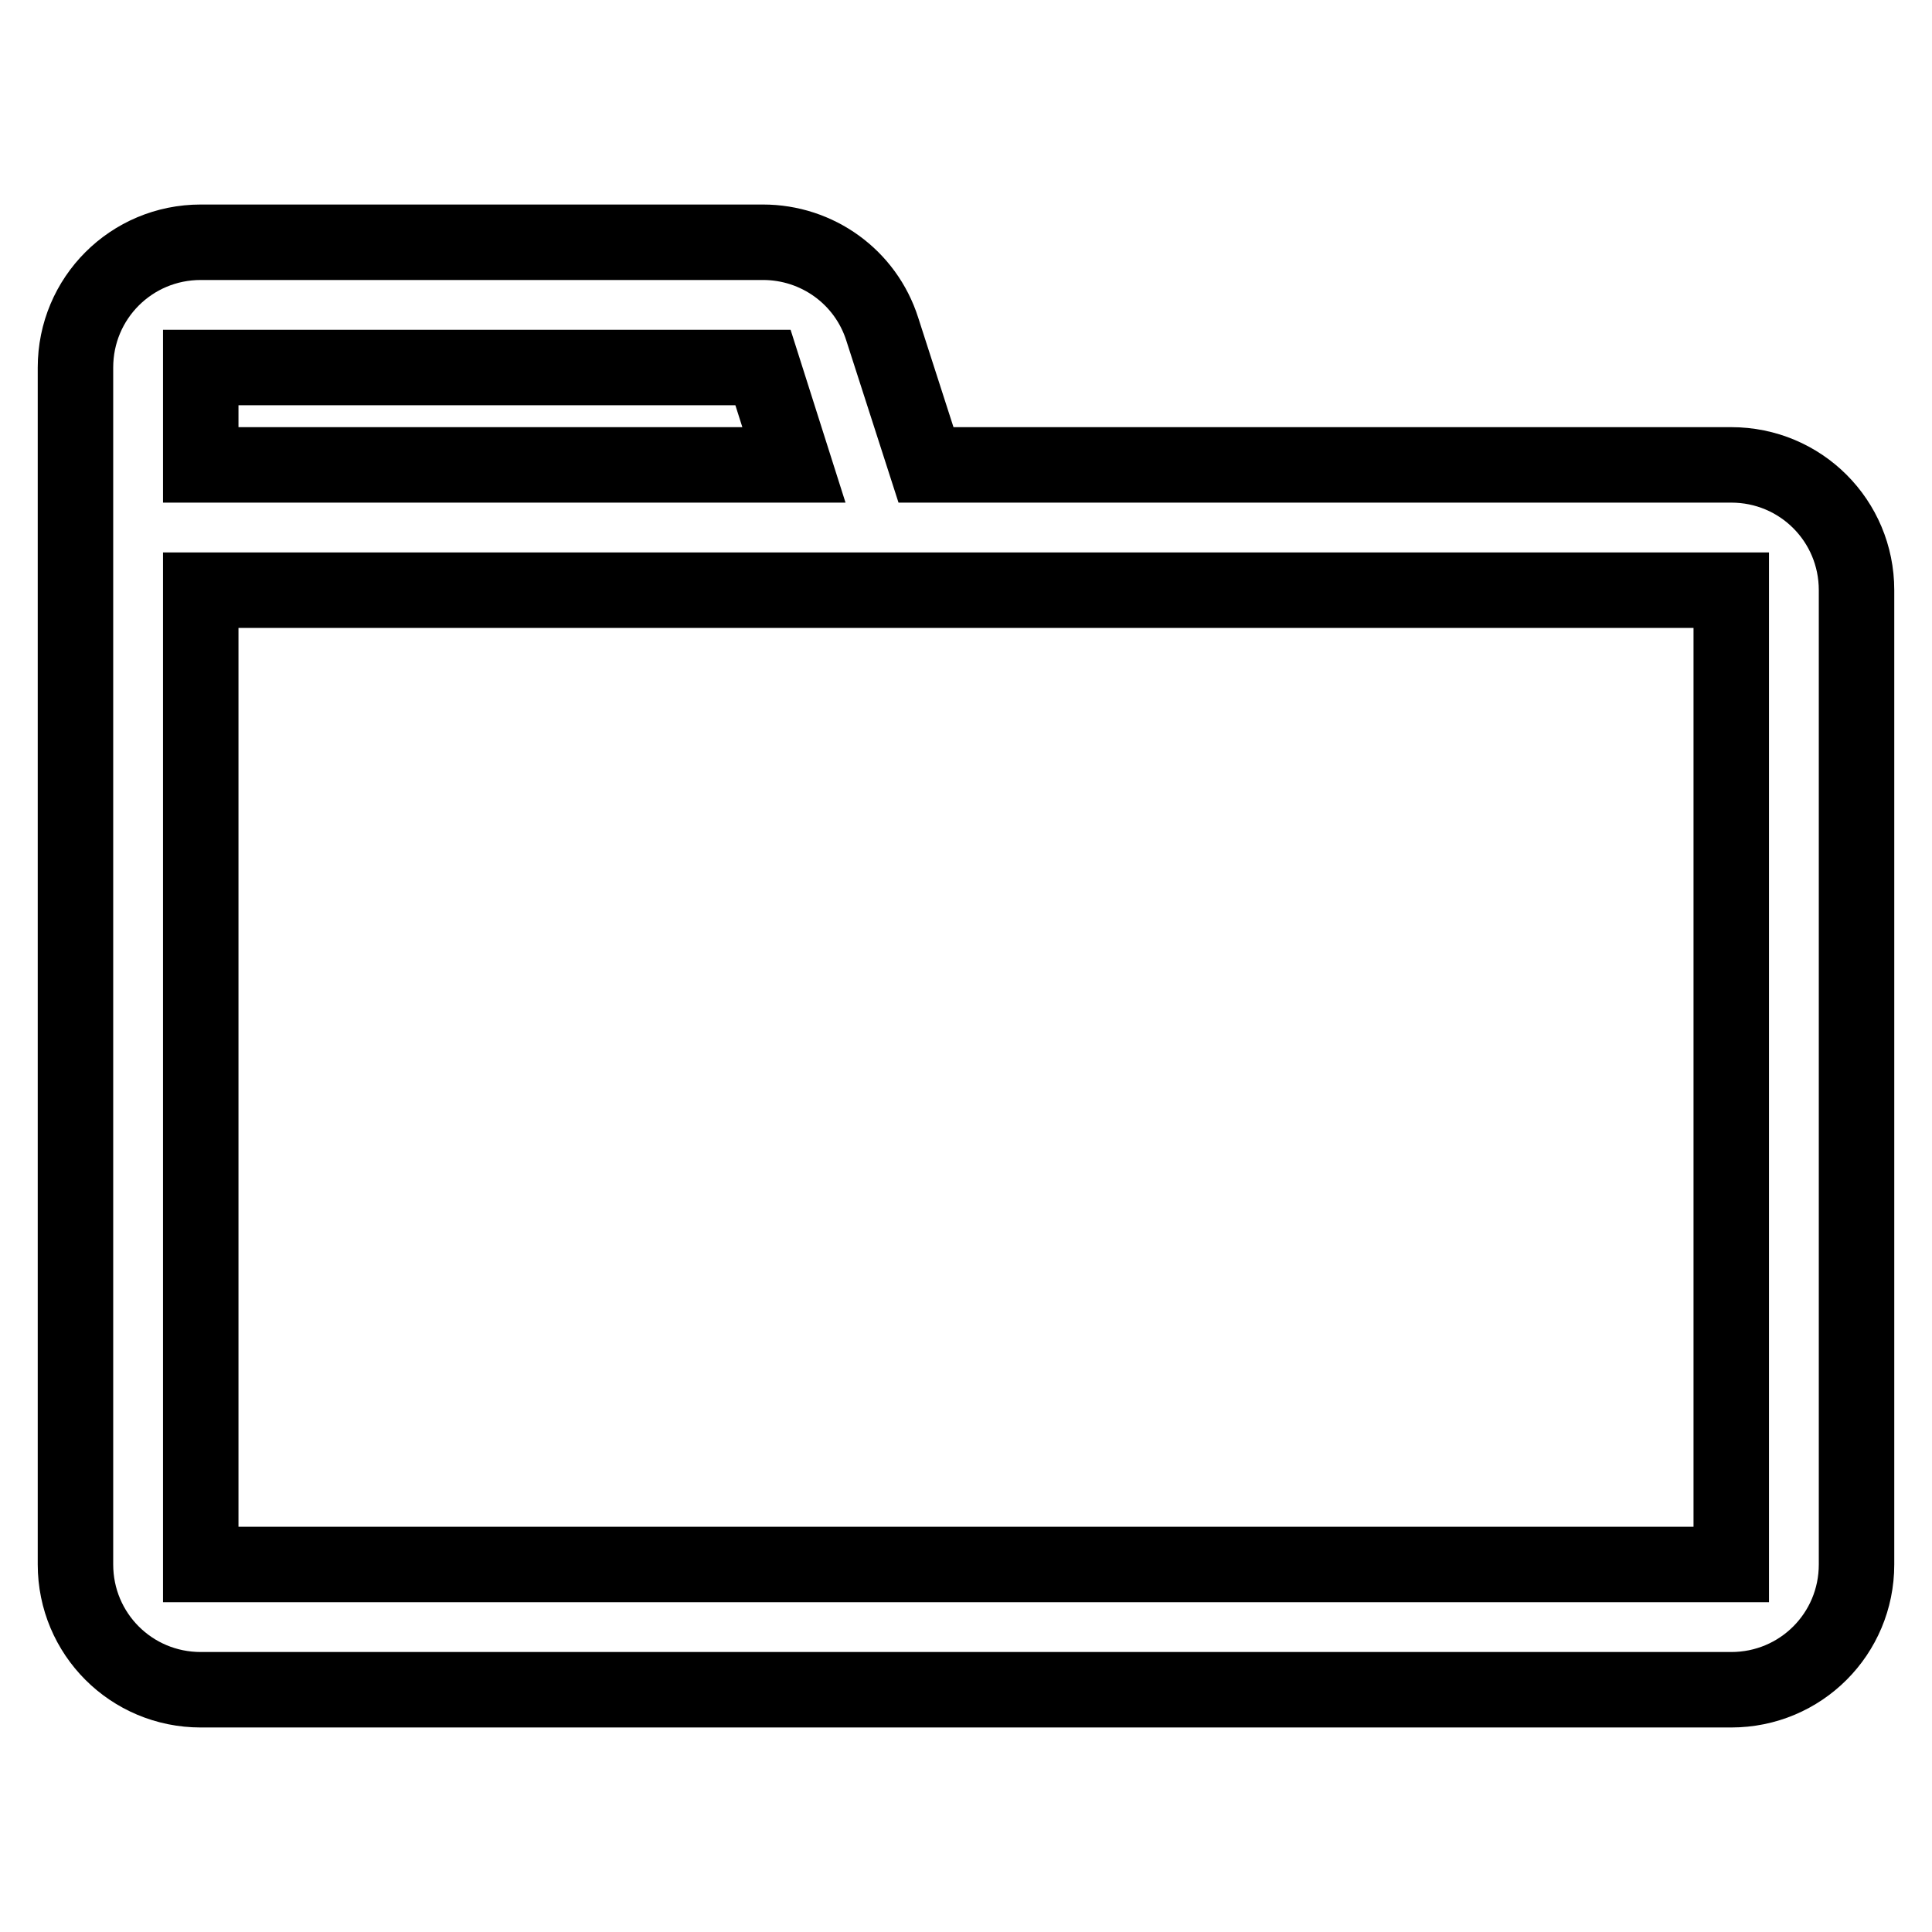 <?xml version="1.0" encoding="utf-8"?>
<!-- Svg Vector Icons : http://www.onlinewebfonts.com/icon -->
<!DOCTYPE svg PUBLIC "-//W3C//DTD SVG 1.1//EN" "http://www.w3.org/Graphics/SVG/1.1/DTD/svg11.dtd">
<svg version="1.1" xmlns="http://www.w3.org/2000/svg" xmlns:xlink="http://www.w3.org/1999/xlink" x="0px" y="0px" viewBox="0 0 256 256" enable-background="new 0 0 256 256" xml:space="preserve">
<g> <path stroke-width="10" fill-opacity="0" stroke="#000000"  d="M229.4,61.6H122.7l-5.8-18c-2.2-6.9-8.6-11.5-15.8-11.5H26.6c-9.2,0-16.6,7.4-16.6,16.6v158.6 c0,9.2,7.4,16.6,16.6,16.6h202.8c9.2,0,16.6-7.4,16.6-16.6V78.2C246,69,238.6,61.6,229.4,61.6z M26.6,48.7h74.5l4.1,12.9H26.6V48.7 z M229.4,207.3H26.6V78.2h202.8V207.3z"/></g>
</svg>